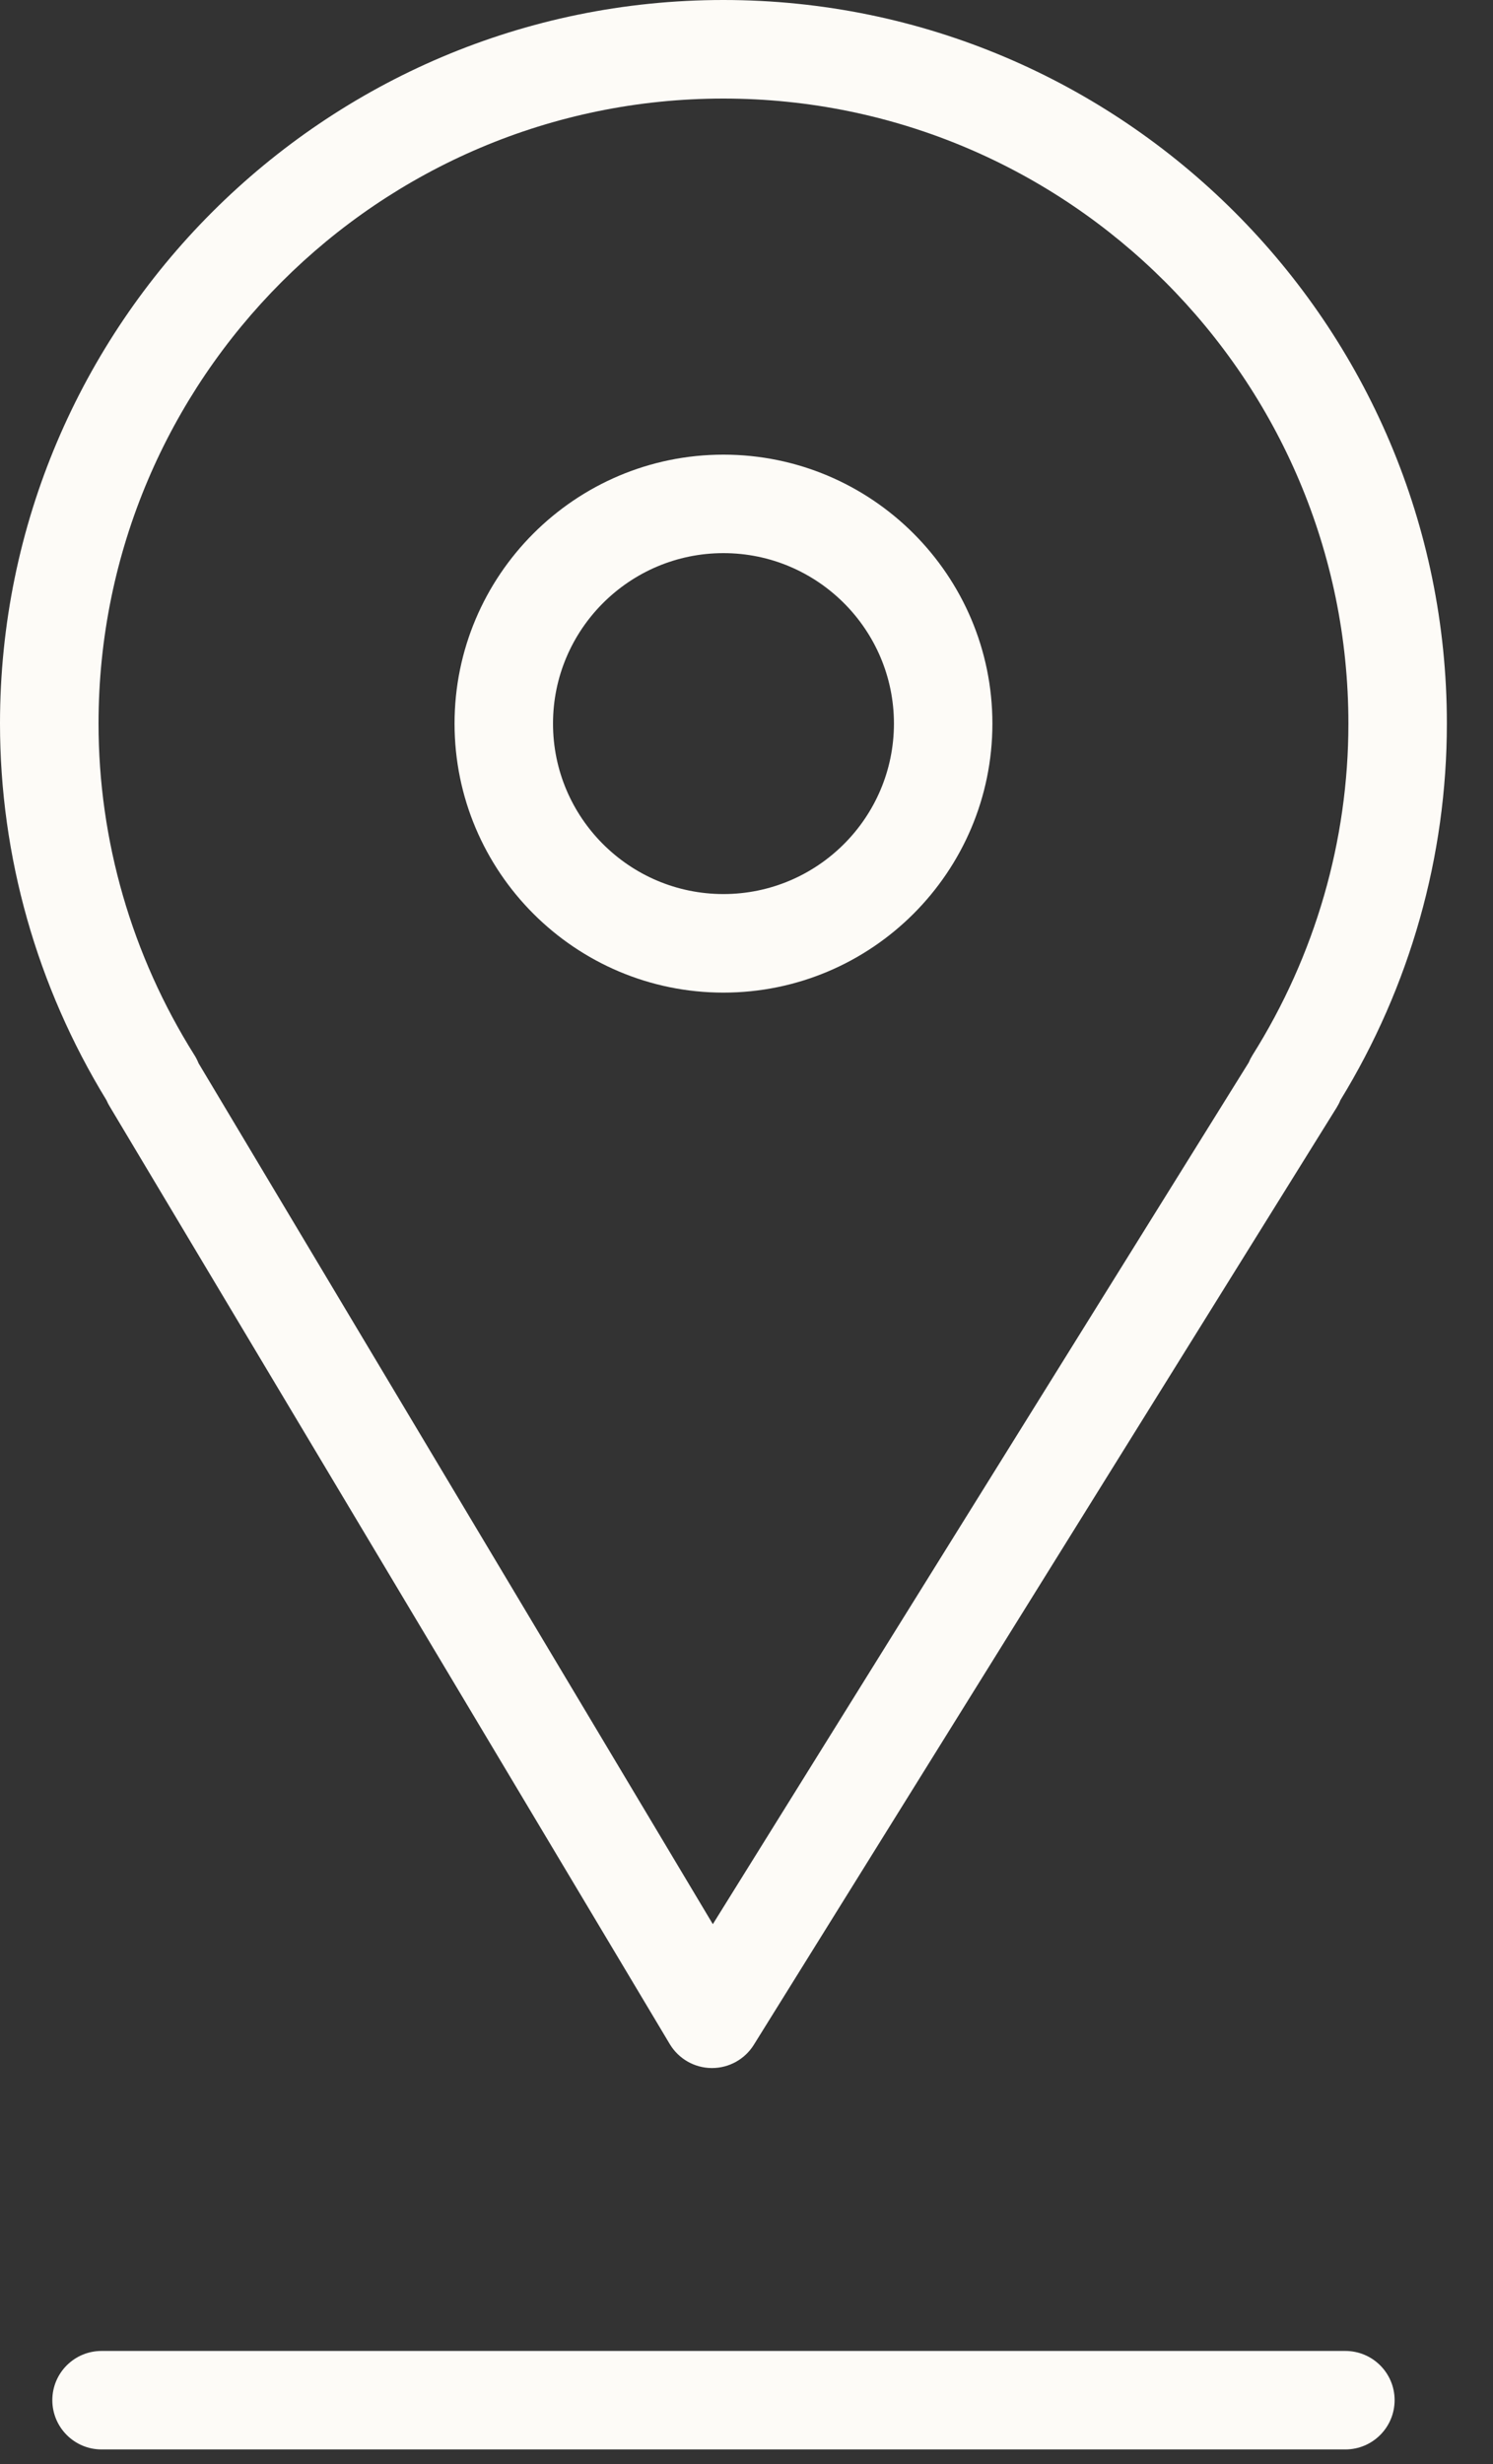 <?xml version="1.0" encoding="UTF-8"?> <svg xmlns="http://www.w3.org/2000/svg" width="20" height="33" viewBox="0 0 20 33" fill="none"><rect x="0" y="0" width="20" height="33" fill="#333333" stroke="none"/><path d="M9.691 13.294C11.678 13.294 13.294 11.678 13.294 9.691C13.294 7.705 11.678 6.089 9.691 6.089C7.705 6.089 6.089 7.705 6.089 9.691C6.089 11.678 7.705 13.294 9.691 13.294ZM9.691 7.408C10.95 7.408 11.975 8.432 11.975 9.691C11.975 10.95 10.95 11.974 9.691 11.974C8.432 11.974 7.408 10.95 7.408 9.691C7.408 8.432 8.432 7.408 9.691 7.408Z" fill="#FDFBF7"></path><path d="M1.471 14.821L8.972 27.376C9.09 27.573 9.302 27.695 9.532 27.697C9.534 27.697 9.536 27.697 9.538 27.697C9.766 27.697 9.978 27.579 10.098 27.386L17.907 14.831C17.926 14.8 17.943 14.767 17.956 14.734C18.889 13.21 19.382 11.468 19.382 9.69C19.382 4.347 15.034 0 9.69 0C4.347 0 0 4.347 0 9.69C0 11.469 0.493 13.21 1.427 14.736C1.439 14.765 1.454 14.794 1.471 14.821ZM9.69 1.32C14.307 1.32 18.063 5.075 18.063 9.691C18.063 11.258 17.619 12.794 16.778 14.132C16.758 14.164 16.741 14.197 16.727 14.231L9.549 25.77L2.66 14.24C2.645 14.203 2.627 14.166 2.605 14.132C1.764 12.794 1.32 11.258 1.32 9.69C1.32 5.075 5.075 1.32 9.69 1.32Z" fill="#FDFBF7"></path><path d="M18.022 31.486H1.36C0.996 31.486 0.701 31.781 0.701 32.145C0.701 32.509 0.996 32.805 1.36 32.805H18.022C18.387 32.805 18.682 32.509 18.682 32.145C18.682 31.781 18.387 31.486 18.022 31.486Z" fill="#FDFBF7"></path></svg> 